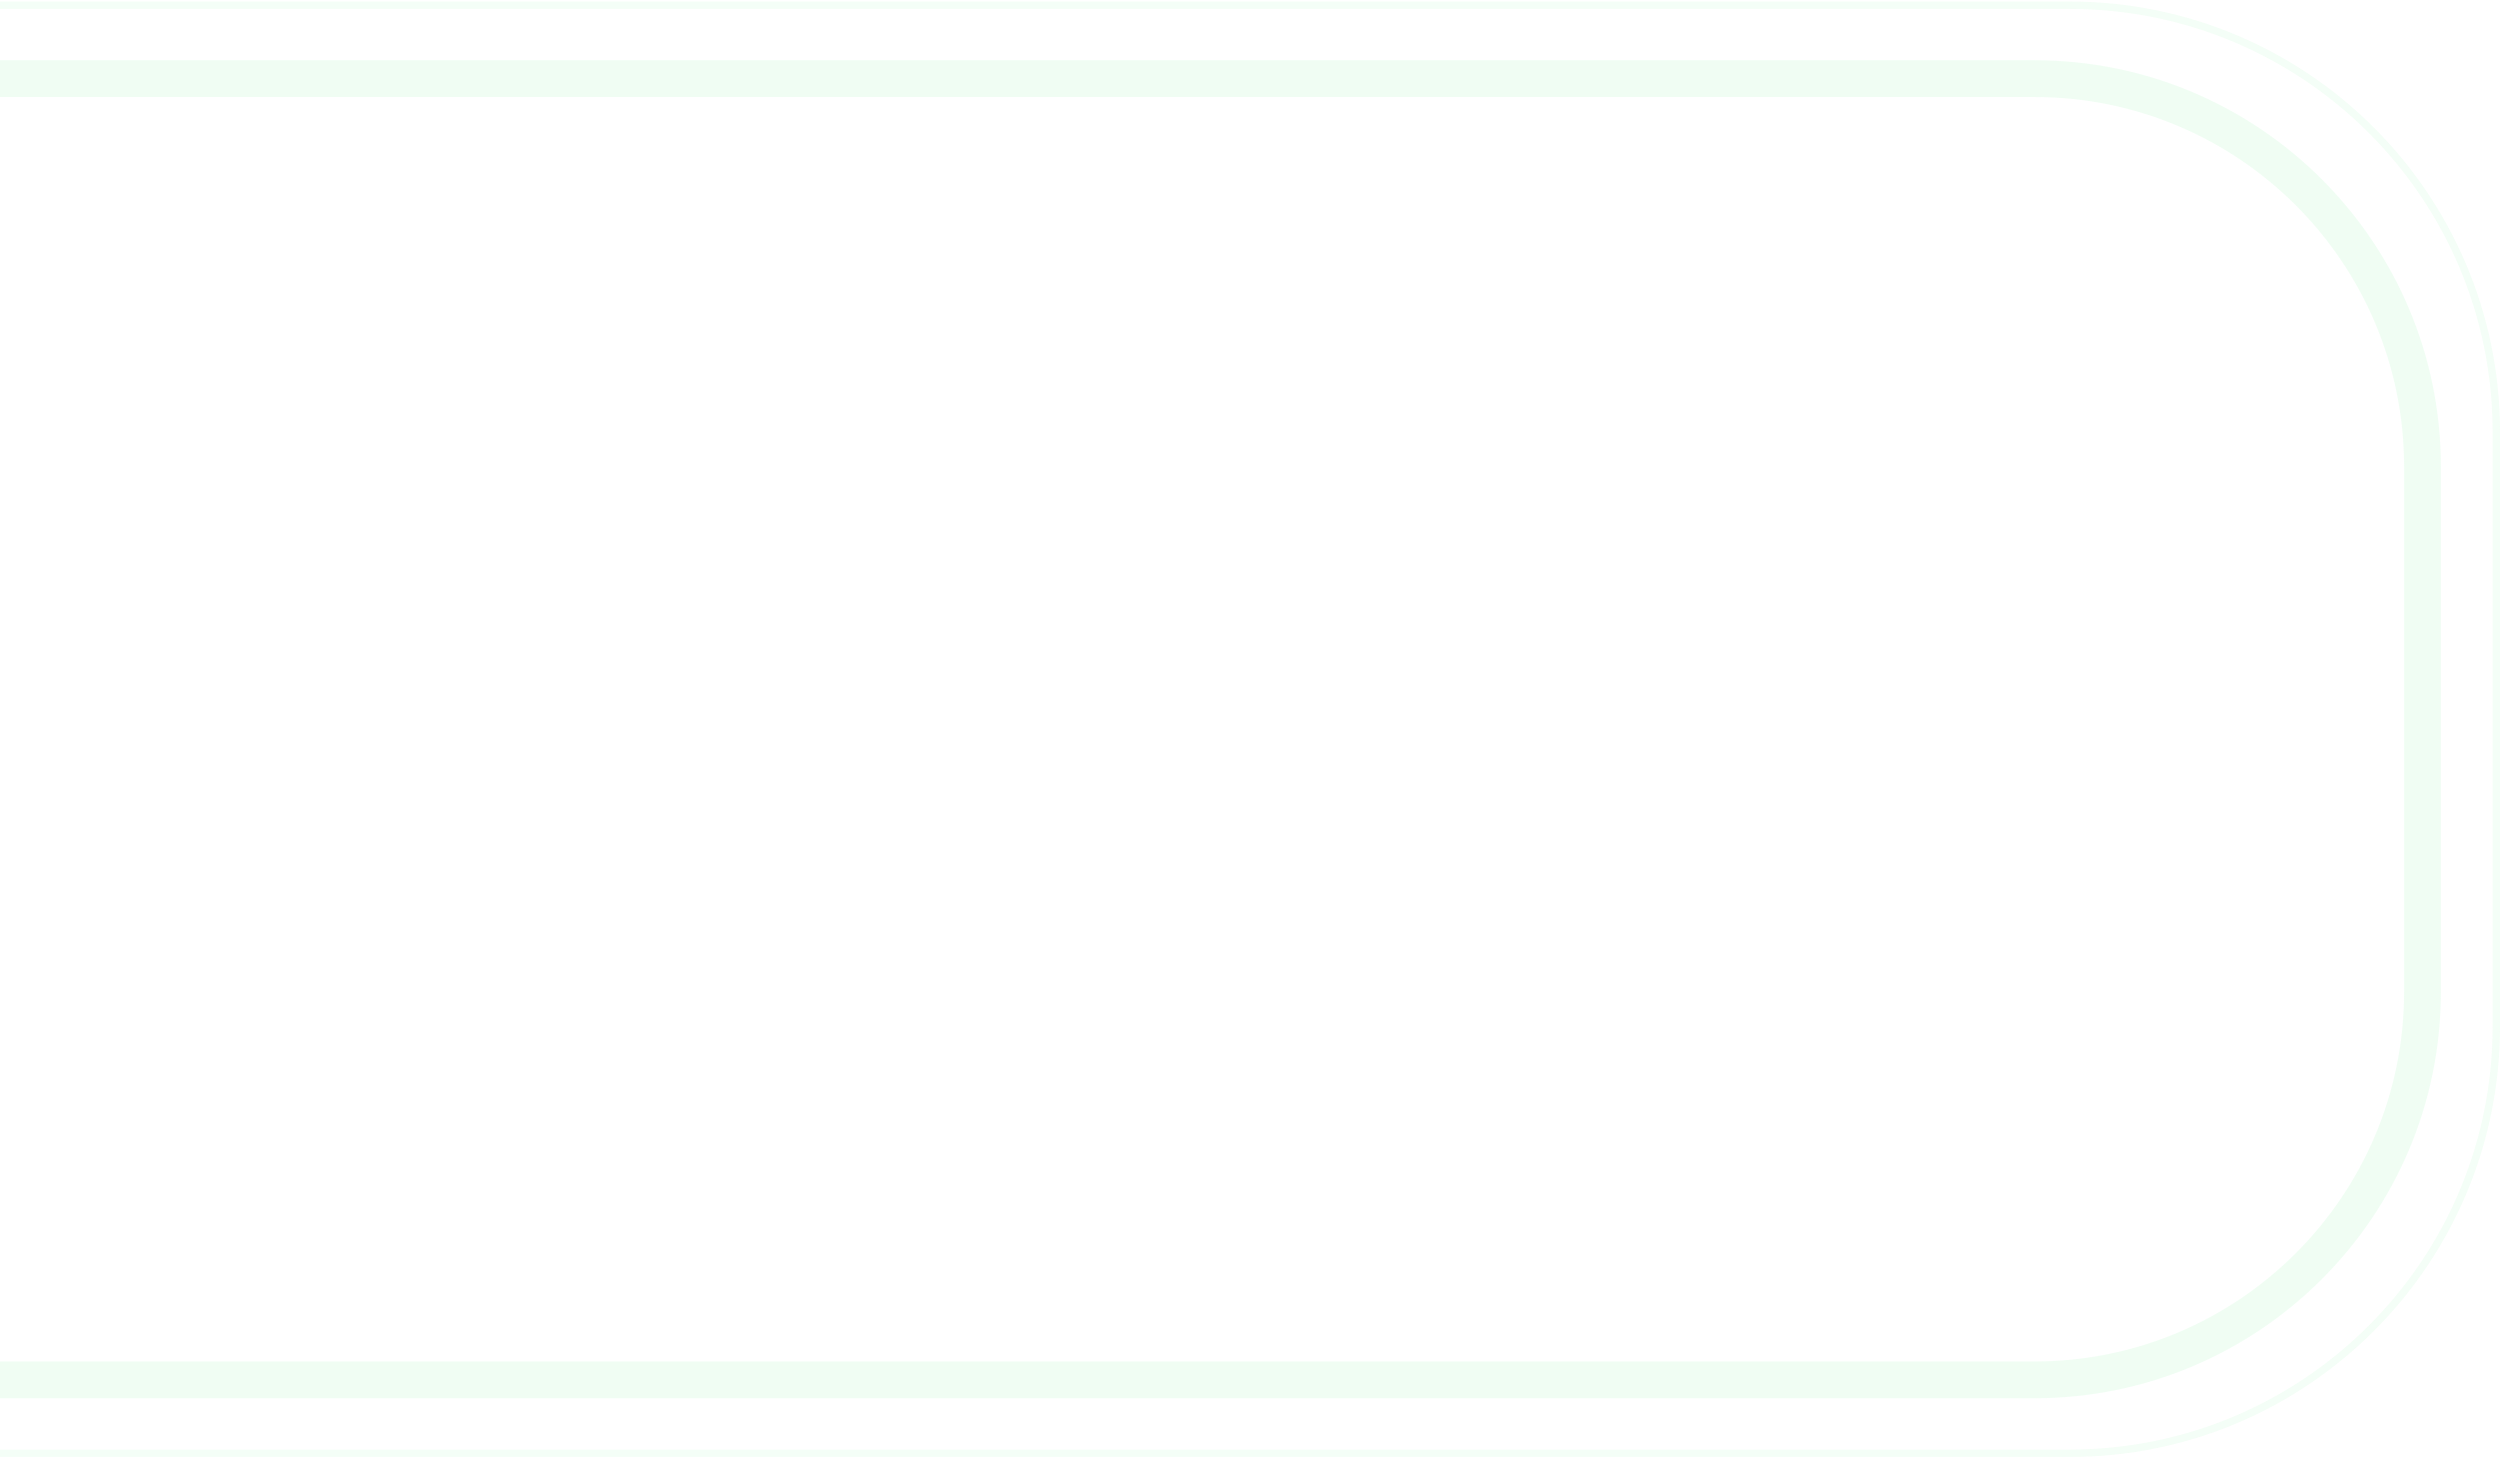<svg viewBox="0 0 1359 792" width="100%" height="100%" fill="none" xmlns="http://www.w3.org/2000/svg">
  <g opacity="0.15">
    <path opacity="0.75" fill-rule="evenodd" clip-rule="evenodd" d="M1355 341.836L1355 234.836C1355 107.811 1252.03 4.836 1125 4.836L-318.869 4.836L-318.869 0.836L1125 0.836C1254.23 0.836 1359 105.601 1359 234.836L1359 490.836L1359 558C1359 687.235 1254.23 792 1125 792L-318.869 792L-318.869 788L1125 788C1252.03 788 1355 685.026 1355 558L1355 341.836Z" fill="#9AF4B1"/>
    <path fill-rule="evenodd" clip-rule="evenodd" d="M1306.87 436.336L1306.87 539.098C1306.87 650.107 1216.88 740.098 1105.87 740.098L-319 740.098L-319 760.098L1105.87 760.098C1227.92 760.098 1326.87 661.153 1326.87 539.098L1326.87 269.836L1326.87 253.738C1326.87 131.684 1227.92 32.738 1105.87 32.738L-319 32.738L-319 52.738L1105.87 52.738C1216.88 52.738 1306.87 142.729 1306.87 253.738L1306.87 436.336Z" fill="#9AF4B1"/>
  </g>
</svg>
